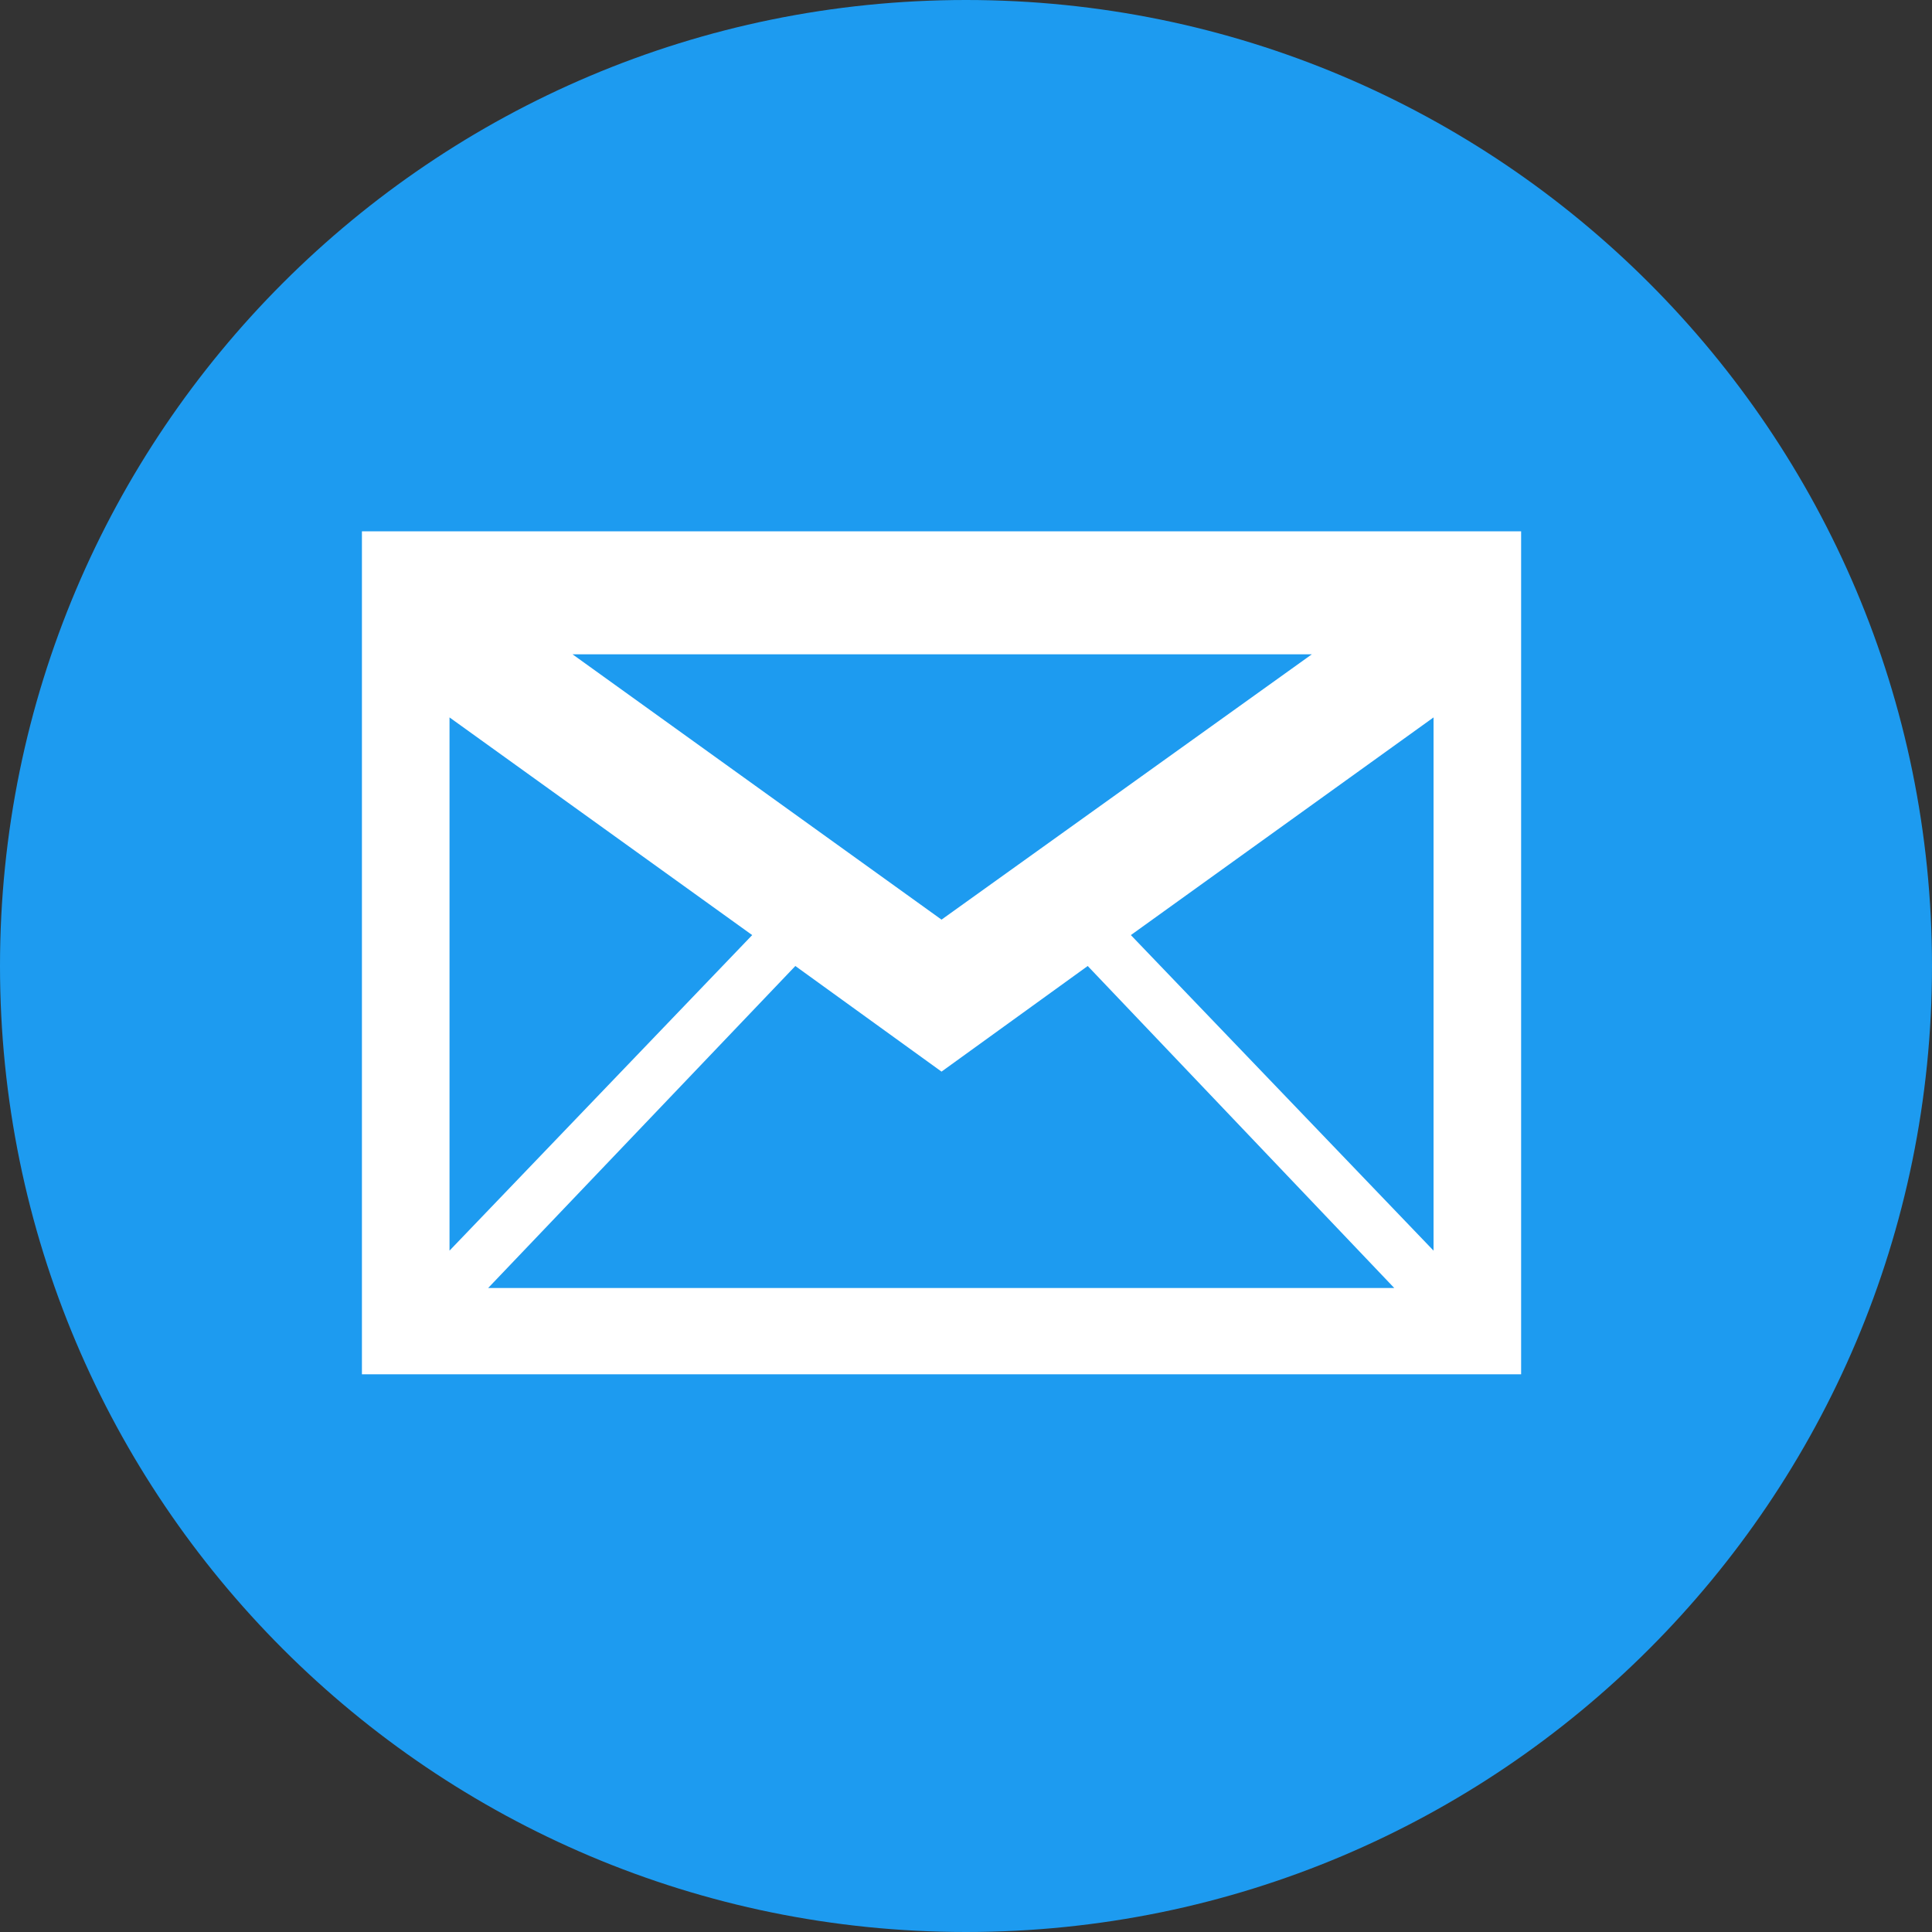 <svg width="30" height="30" viewBox="0 0 30 30" fill="none" xmlns="http://www.w3.org/2000/svg">
<rect x="0" y="0" width="30" height="30" fill="#333333" stroke="none"/>
<g clip-path="url(#clip0_30_41)">
<path d="M15 30C23.284 30 30 23.284 30 15C30 6.716 23.284 0 15 0C6.716 0 0 6.716 0 15C0 23.284 6.716 30 15 30Z" fill="#1D9BF0"/>
<path d="M5.62 8.25V21.34H23.62V8.25H5.62ZM14.62 16.64L16.89 15L21.65 20H7.58L12.35 15L14.62 16.64ZM14.62 14.28L8.89 10.16H20.37L14.62 14.28ZM11.68 14.52L6.98 19.42V11.14L11.68 14.52ZM22.26 19.42L17.56 14.52L22.26 11.14V19.42Z" fill="white"/>
</g>
<defs>
<clipPath id="clip0_30_41">
<rect width="30" height="30" fill="white"/>
</clipPath>
</defs>
</svg>

